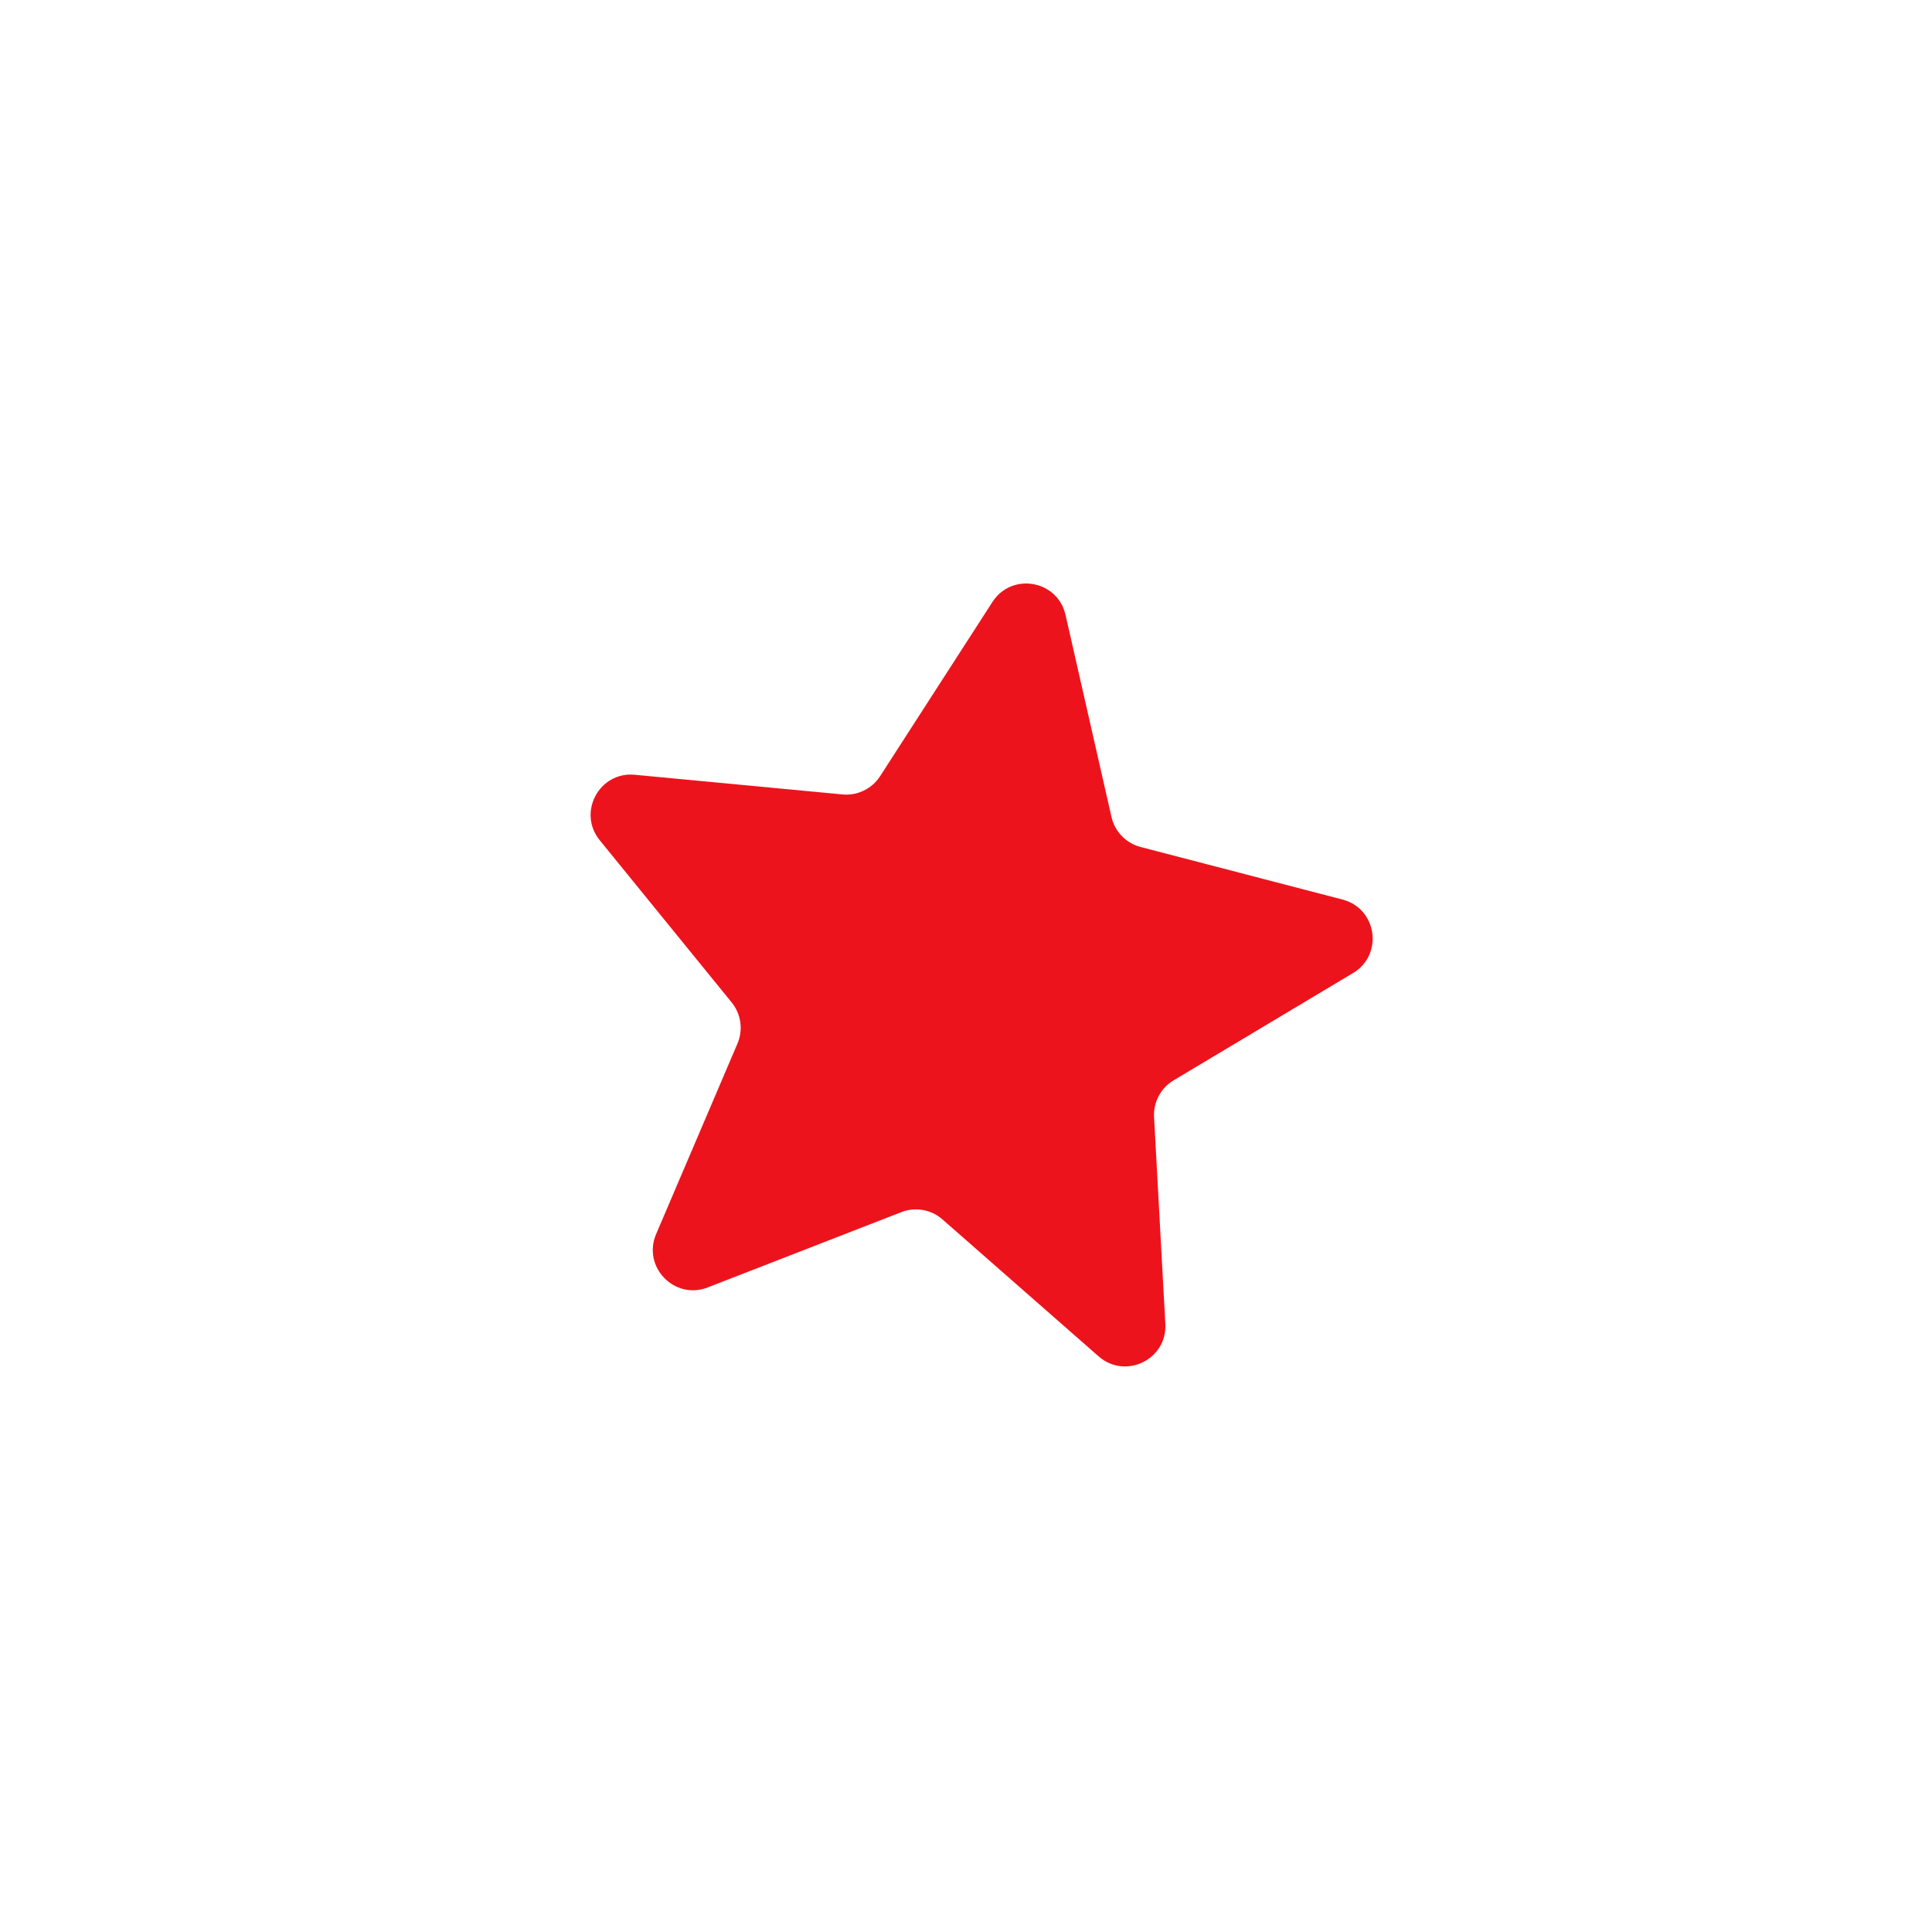 <?xml version="1.0" encoding="UTF-8"?> <svg xmlns="http://www.w3.org/2000/svg" width="132" height="132" viewBox="0 0 132 132" fill="none"><g clip-path="url(#clip0_3128_690)"><g filter="url(#filter0_d_3128_690)"><path d="M64.118 121.059C59.169 124.47 52.398 123.276 48.914 118.379L42.816 109.807C41.141 107.453 38.608 105.853 35.763 105.351L25.849 103.603C19.866 102.548 15.871 96.843 16.926 90.86L18.674 80.946C19.176 78.101 18.538 75.173 16.899 72.794L10.93 64.132C7.52 59.183 8.714 52.413 13.611 48.928L22.183 42.83C24.536 41.155 26.137 38.622 26.639 35.777L28.387 25.863C29.442 19.88 35.147 15.885 41.13 16.94L51.044 18.688C53.889 19.19 56.817 18.552 59.195 16.913L67.857 10.944C72.807 7.534 79.577 8.728 83.062 13.625L89.16 22.197C90.835 24.55 93.368 26.151 96.213 26.653L106.127 28.401C112.11 29.456 116.105 35.161 115.05 41.144L113.302 51.058C112.8 53.903 113.438 56.831 115.077 59.209L121.045 67.871C124.456 72.821 123.262 79.591 118.364 83.076L109.793 89.174C107.439 90.849 105.839 93.382 105.337 96.227L103.589 106.141C102.534 112.124 96.829 116.119 90.846 115.064L80.932 113.316C78.087 112.814 75.159 113.452 72.78 115.091L64.118 121.059Z" fill="white"></path></g><path d="M44.828 84.318C43.872 86.558 46.084 88.844 48.354 87.961L61.581 82.817C62.536 82.445 63.62 82.636 64.391 83.313L75.06 92.67C76.891 94.276 79.752 92.885 79.619 90.453L78.849 76.322C78.793 75.302 79.307 74.336 80.184 73.812L92.444 66.482C94.538 65.23 94.087 62.075 91.726 61.46L77.928 57.869C76.934 57.61 76.167 56.819 75.939 55.817L72.799 42.009C72.259 39.634 69.126 39.082 67.806 41.129L60.132 53.03C59.576 53.893 58.584 54.374 57.562 54.278L43.368 52.934C40.94 52.704 39.436 55.514 40.975 57.407L49.989 68.488C50.634 69.28 50.786 70.364 50.385 71.303L44.828 84.318Z" fill="#ED131C"></path></g><defs><filter id="filter0_d_3128_690" x="-8.012" y="-3" width="144" height="144.004" filterUnits="userSpaceOnUse" color-interpolation-filters="sRGB"><feFlood flood-opacity="0" result="BackgroundImageFix"></feFlood><feColorMatrix in="SourceAlpha" type="matrix" values="0 0 0 0 0 0 0 0 0 0 0 0 0 0 0 0 0 0 127 0" result="hardAlpha"></feColorMatrix><feOffset dx="-2" dy="3"></feOffset><feGaussianBlur stdDeviation="7.5"></feGaussianBlur><feComposite in2="hardAlpha" operator="out"></feComposite><feColorMatrix type="matrix" values="0 0 0 0 0.237 0 0 0 0 0.242 0 0 0 0 0.269 0 0 0 0.15 0"></feColorMatrix><feBlend mode="normal" in2="BackgroundImageFix" result="effect1_dropShadow_3128_690"></feBlend><feBlend mode="normal" in="SourceGraphic" in2="effect1_dropShadow_3128_690" result="shape"></feBlend></filter><clipPath id="clip0_3128_690"><rect width="132" height="132" fill="white"></rect></clipPath></defs></svg> 